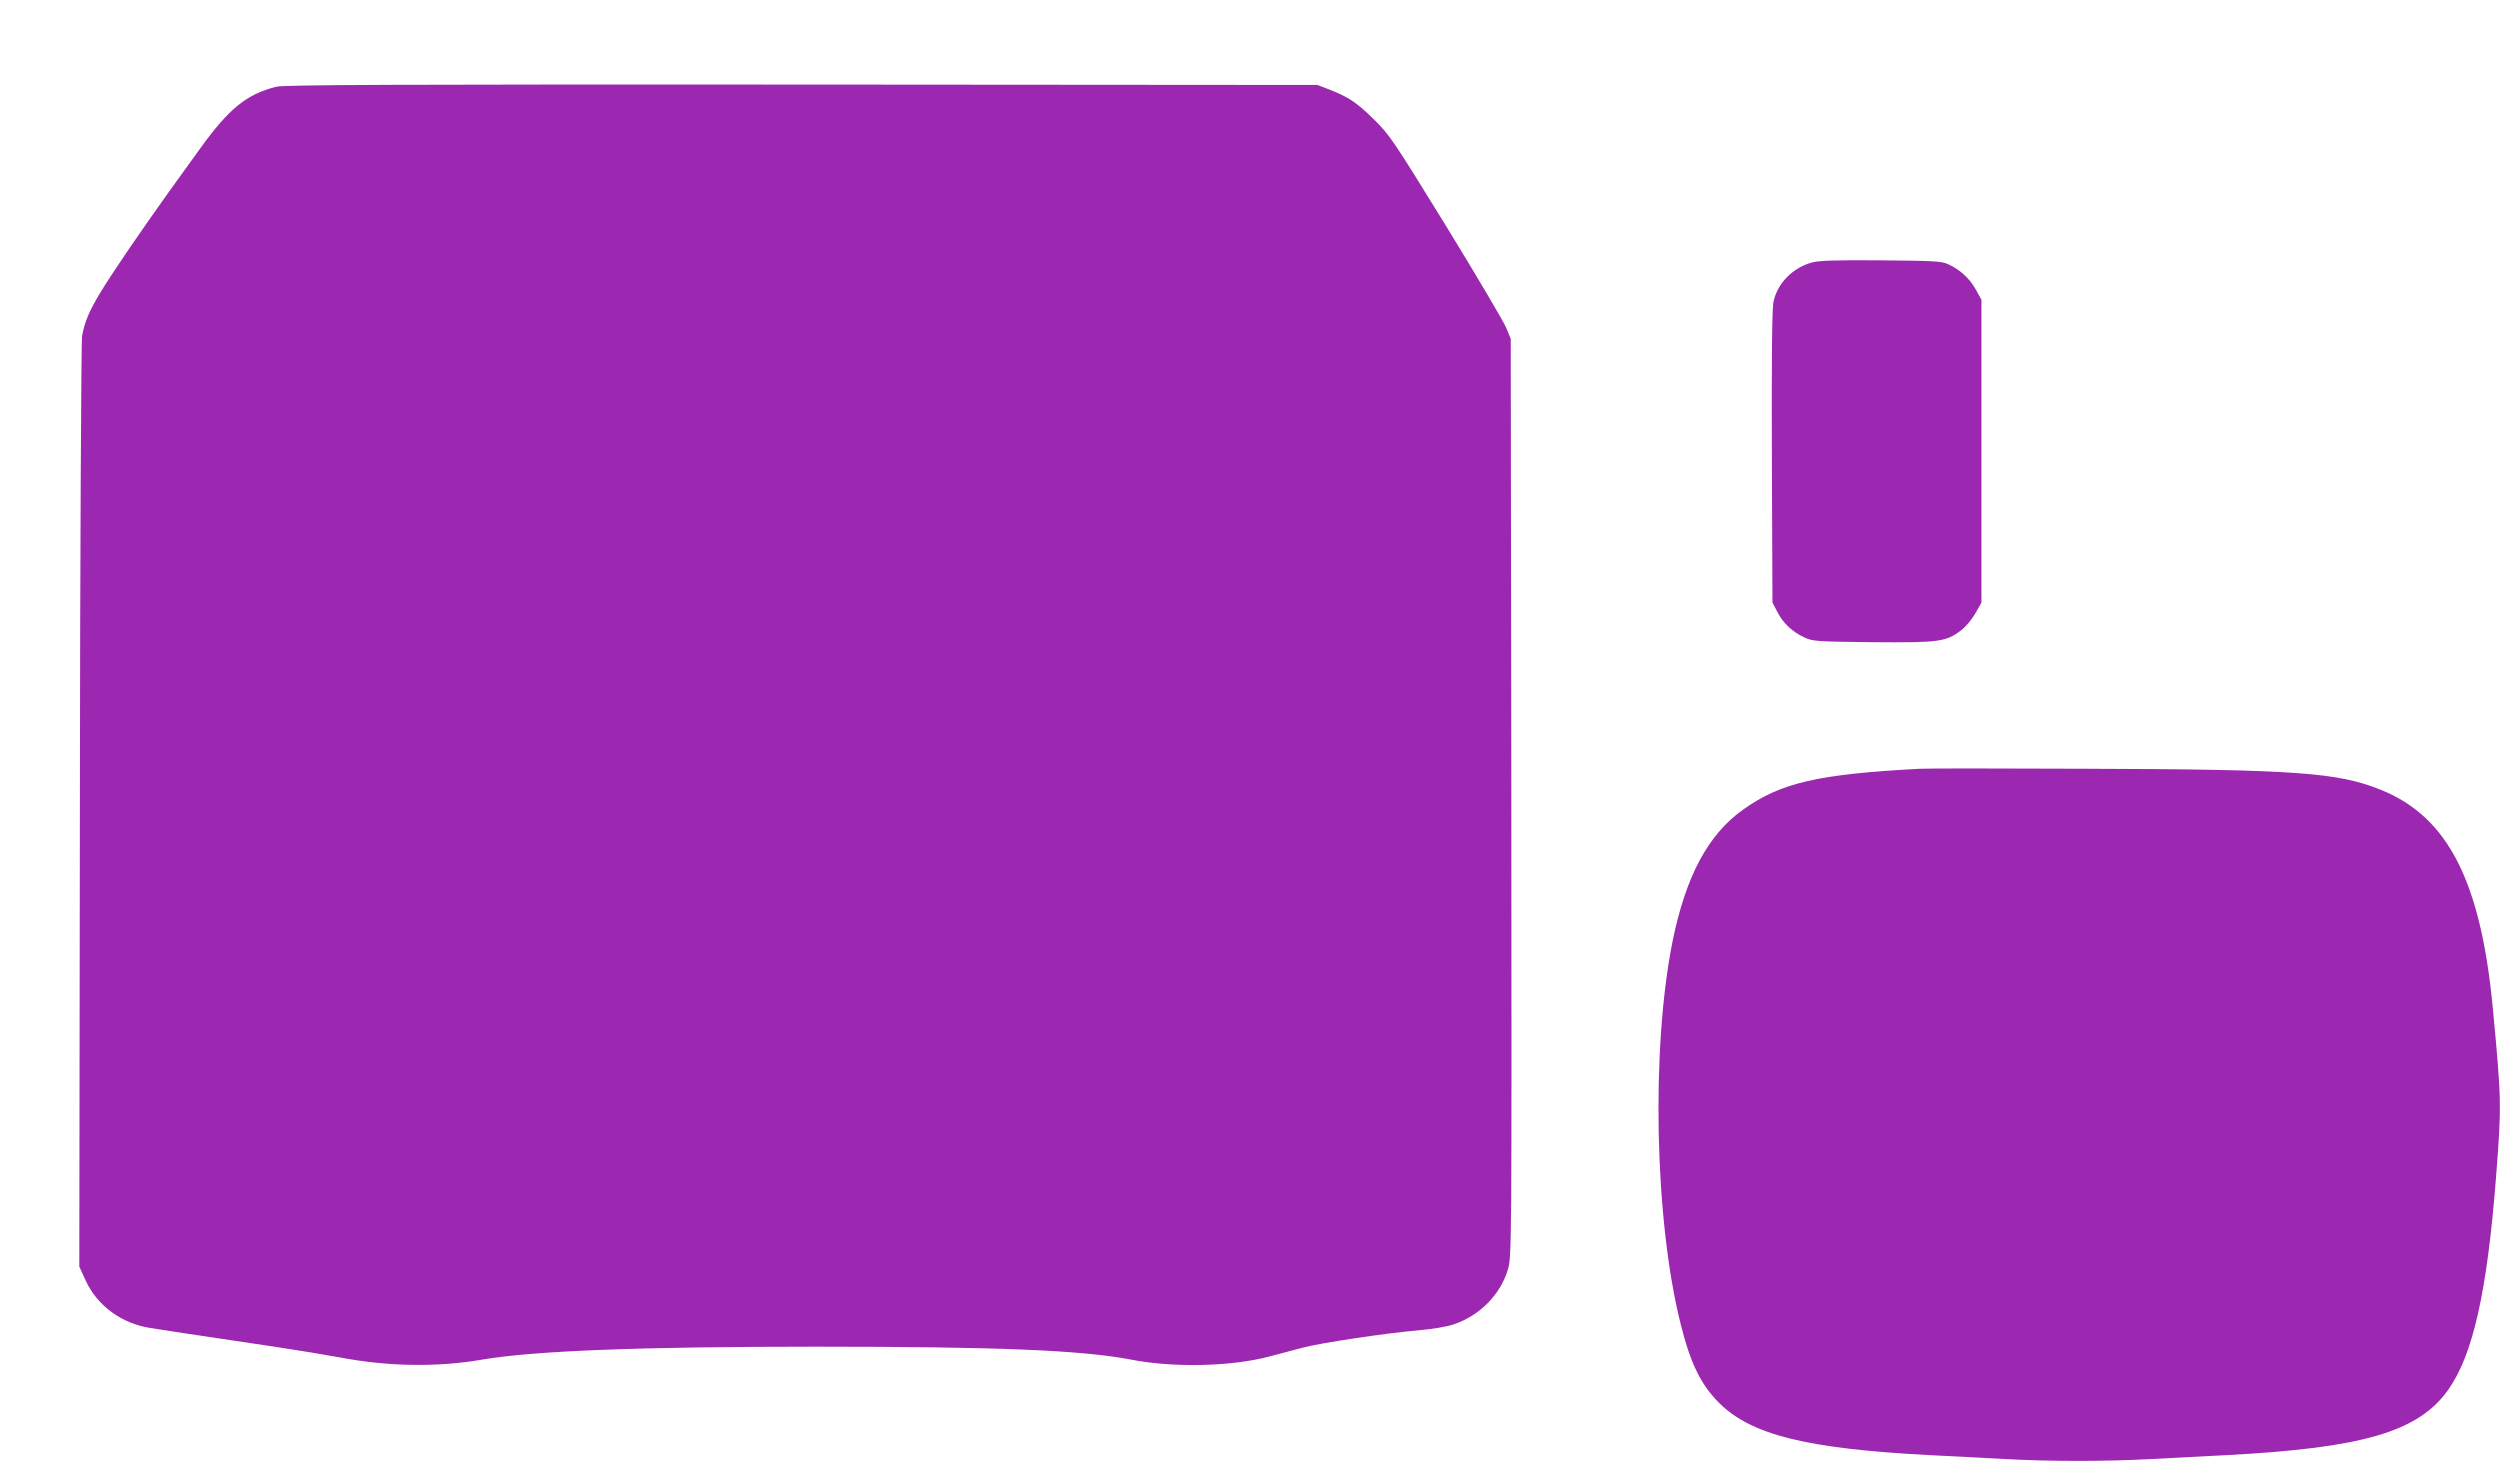 <?xml version="1.0" standalone="no"?>
<!DOCTYPE svg PUBLIC "-//W3C//DTD SVG 20010904//EN"
 "http://www.w3.org/TR/2001/REC-SVG-20010904/DTD/svg10.dtd">
<svg version="1.0" xmlns="http://www.w3.org/2000/svg"
 width="1280pt" height="748pt" viewBox="0 0 1280 748"
 preserveAspectRatio="xMidYMid meet">
<g transform="translate(0,748) scale(0.1,-0.1)"
fill="#9c27b0" stroke="none">
<path d="M1415 7036 c-152 -38 -243 -112 -390 -316 -38 -52 -107 -149 -155
-215 -143 -199 -304 -435 -358 -526 -55 -91 -78 -146 -92 -219 -4 -25 -10
-1107 -11 -2405 l-3 -2360 33 -72 c59 -128 183 -219 329 -242 68 -11 224 -35
637 -96 127 -19 277 -44 335 -55 247 -47 499 -51 730 -11 266 45 803 66 1710
66 930 0 1360 -18 1610 -66 220 -43 518 -36 714 17 50 13 125 33 166 44 89 24
428 75 595 89 69 6 147 19 180 31 132 45 237 152 275 279 20 65 20 87 18 2416
l-3 2350 -23 56 c-12 30 -150 264 -307 520 -273 443 -289 468 -374 551 -88 86
-128 112 -231 152 l-55 21 -2640 2 c-2074 1 -2651 -1 -2690 -11z"/>
<path d="M9277 6136 c-99 -27 -177 -107 -197 -202 -7 -34 -10 -291 -8 -795 l3
-744 25 -48 c29 -57 76 -102 139 -131 43 -20 66 -21 349 -24 339 -3 376 2 453
61 23 17 56 57 73 87 l31 55 0 775 0 775 -29 53 c-32 57 -81 102 -143 130 -33
15 -78 17 -343 19 -229 2 -317 -1 -353 -11z"/>
<path d="M9830 3544 c-523 -28 -711 -71 -905 -209 -179 -127 -293 -340 -361
-672 -111 -551 -93 -1433 42 -1966 50 -200 104 -309 198 -402 164 -162 448
-232 1071 -265 110 -5 283 -15 385 -20 236 -13 524 -13 760 0 102 5 275 15
385 20 695 37 977 120 1129 333 127 179 200 500 246 1093 28 364 28 388 -16
854 -61 656 -230 988 -574 1126 -219 89 -437 105 -1520 108 -426 2 -804 2
-840 0z"/>
</g>
</svg>
